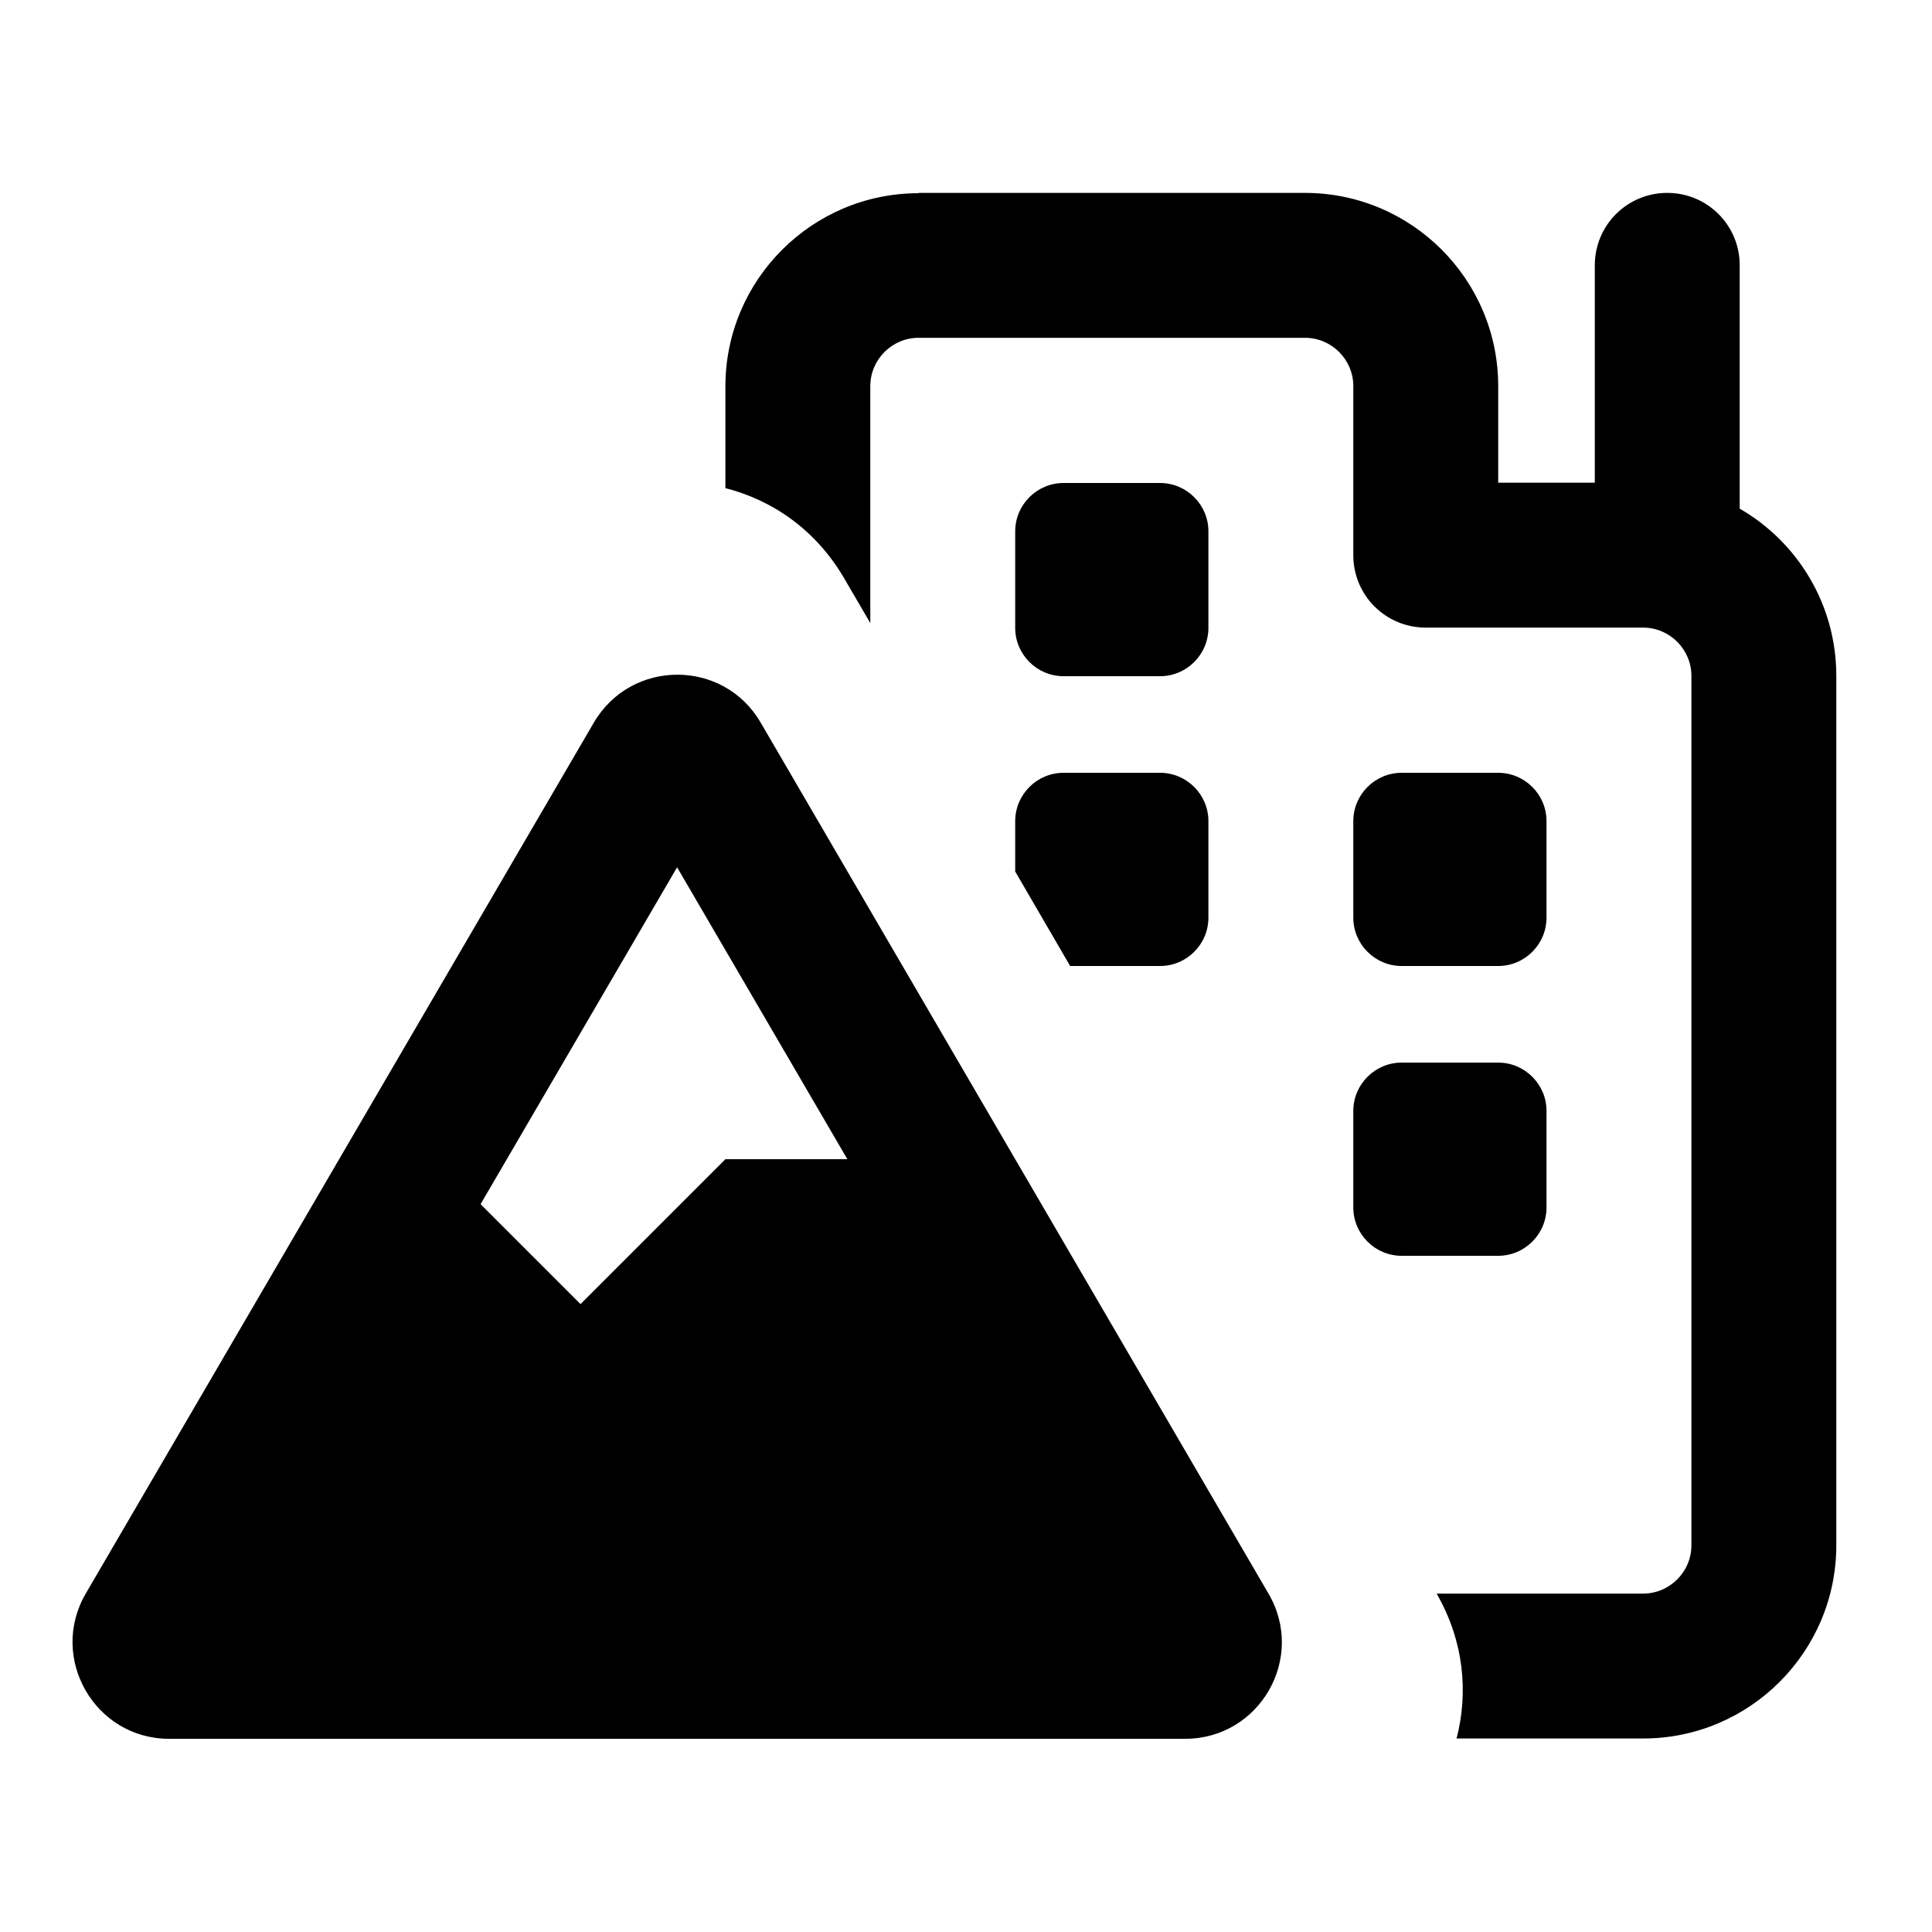 <svg xmlns="http://www.w3.org/2000/svg" viewBox="0 0 640 640"><!--! Font Awesome Pro 7.1.0 by @fontawesome - https://fontawesome.com License - https://fontawesome.com/license (Commercial License) Copyright 2025 Fonticons, Inc. --><path fill="currentColor" d="M304.3 64C269 64 240.3 92.7 240.3 128L240.3 161.7C256 165.7 270.3 175.6 279.6 191.5L288.3 206.4L288.3 127.9C288.3 119.1 295.5 111.9 304.3 111.9L432.3 111.9C441.1 111.9 448.3 119.1 448.3 127.9L448.3 183.9C448.3 197.2 459 207.9 472.3 207.9L544.3 207.9C553.1 207.9 560.3 215.1 560.3 223.9L560.3 511.9C560.3 520.7 553.1 527.9 544.3 527.9L475.9 527.9C484.9 543.5 486.5 560.6 482.5 575.9L544.3 575.9C579.6 575.9 608.3 547.2 608.3 511.9L608.3 223.9C608.3 200.2 595.4 179.5 576.3 168.5L576.3 87.9C576.3 74.6 565.6 63.9 552.3 63.9C539 63.9 528.3 74.6 528.3 87.9L528.3 159.9L496.3 159.9L496.3 127.9C496.3 92.6 467.6 63.9 432.3 63.9L304.3 63.9zM336.3 288.7L354.5 320L384.3 320C393.1 320 400.3 312.8 400.3 304L400.3 272C400.3 263.2 393.1 256 384.3 256L352.3 256C343.5 256 336.3 263.2 336.3 272L336.3 288.7zM336.3 176L336.3 208C336.3 216.8 343.5 224 352.3 224L384.3 224C393.1 224 400.3 216.8 400.3 208L400.3 176C400.3 167.2 393.1 160 384.3 160L352.3 160C343.5 160 336.3 167.2 336.3 176zM448.3 272L448.3 304C448.3 312.8 455.5 320 464.3 320L496.3 320C505.1 320 512.3 312.8 512.3 304L512.3 272C512.3 263.2 505.1 256 496.3 256L464.3 256C455.5 256 448.3 263.2 448.3 272zM464.3 352C455.5 352 448.3 359.2 448.3 368L448.3 400C448.3 408.8 455.5 416 464.3 416L496.3 416C505.1 416 512.3 408.8 512.3 400L512.3 368C512.3 359.2 505.1 352 496.3 352L464.3 352zM224.3 287.3L280.7 384L240.3 384L192.3 432L159.2 398.9L224.3 287.3zM196.7 239.4L28.4 527.9C16 549.2 31.4 576 56 576L392.6 576C417.3 576 432.7 549.2 420.2 527.9L252 239.4C239.7 218.2 209.1 218.2 196.7 239.4z"/></svg>